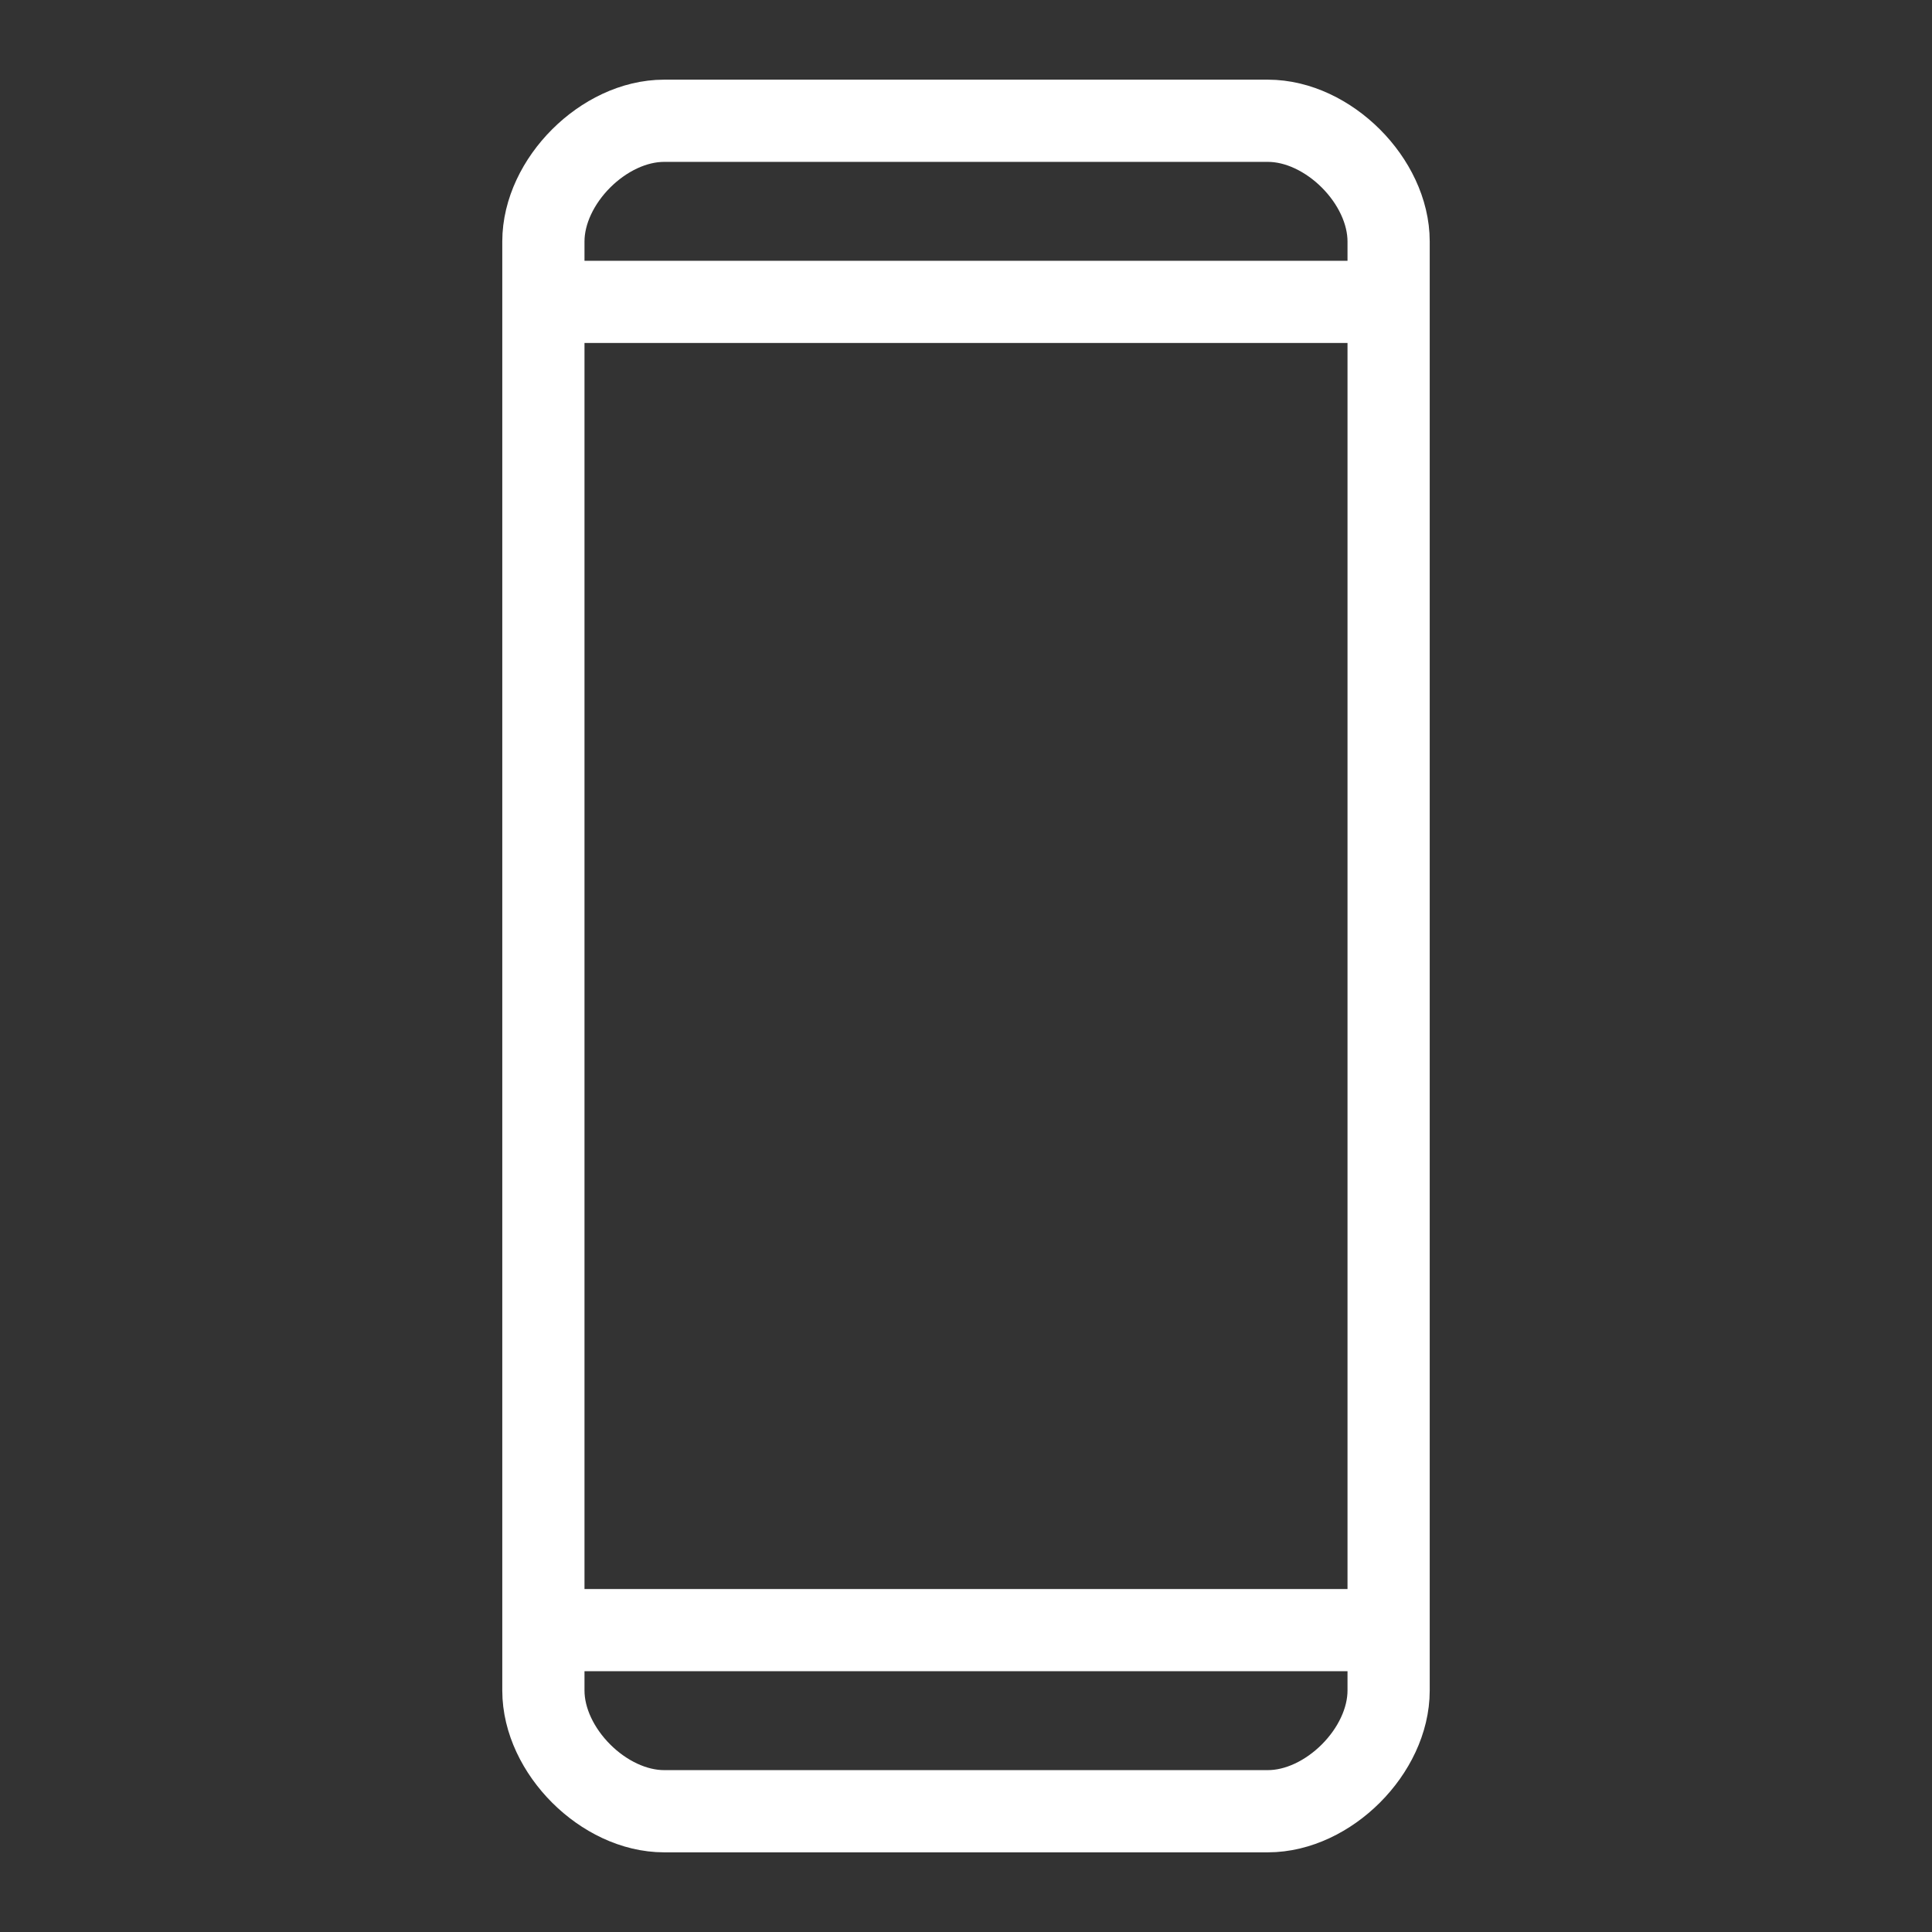<svg width="47" height="47" viewBox="0 0 47 47" fill="none" xmlns="http://www.w3.org/2000/svg">
<rect x="0" y="0" width="47" height="47" fill="#333333" stroke="none"/>
<path d="M13.219 7.344H33.781M13.219 39.656H33.781M30.844 2.938H16.156C14.688 2.938 13.219 4.406 13.219 5.875V41.125C13.219 42.594 14.688 44.062 16.156 44.062H30.844C32.312 44.062 33.781 42.594 33.781 41.125V5.875C33.781 4.406 32.312 2.938 30.844 2.938Z" stroke="white" stroke-width="2" stroke-linecap="round" stroke-linejoin="round"/>
</svg>
